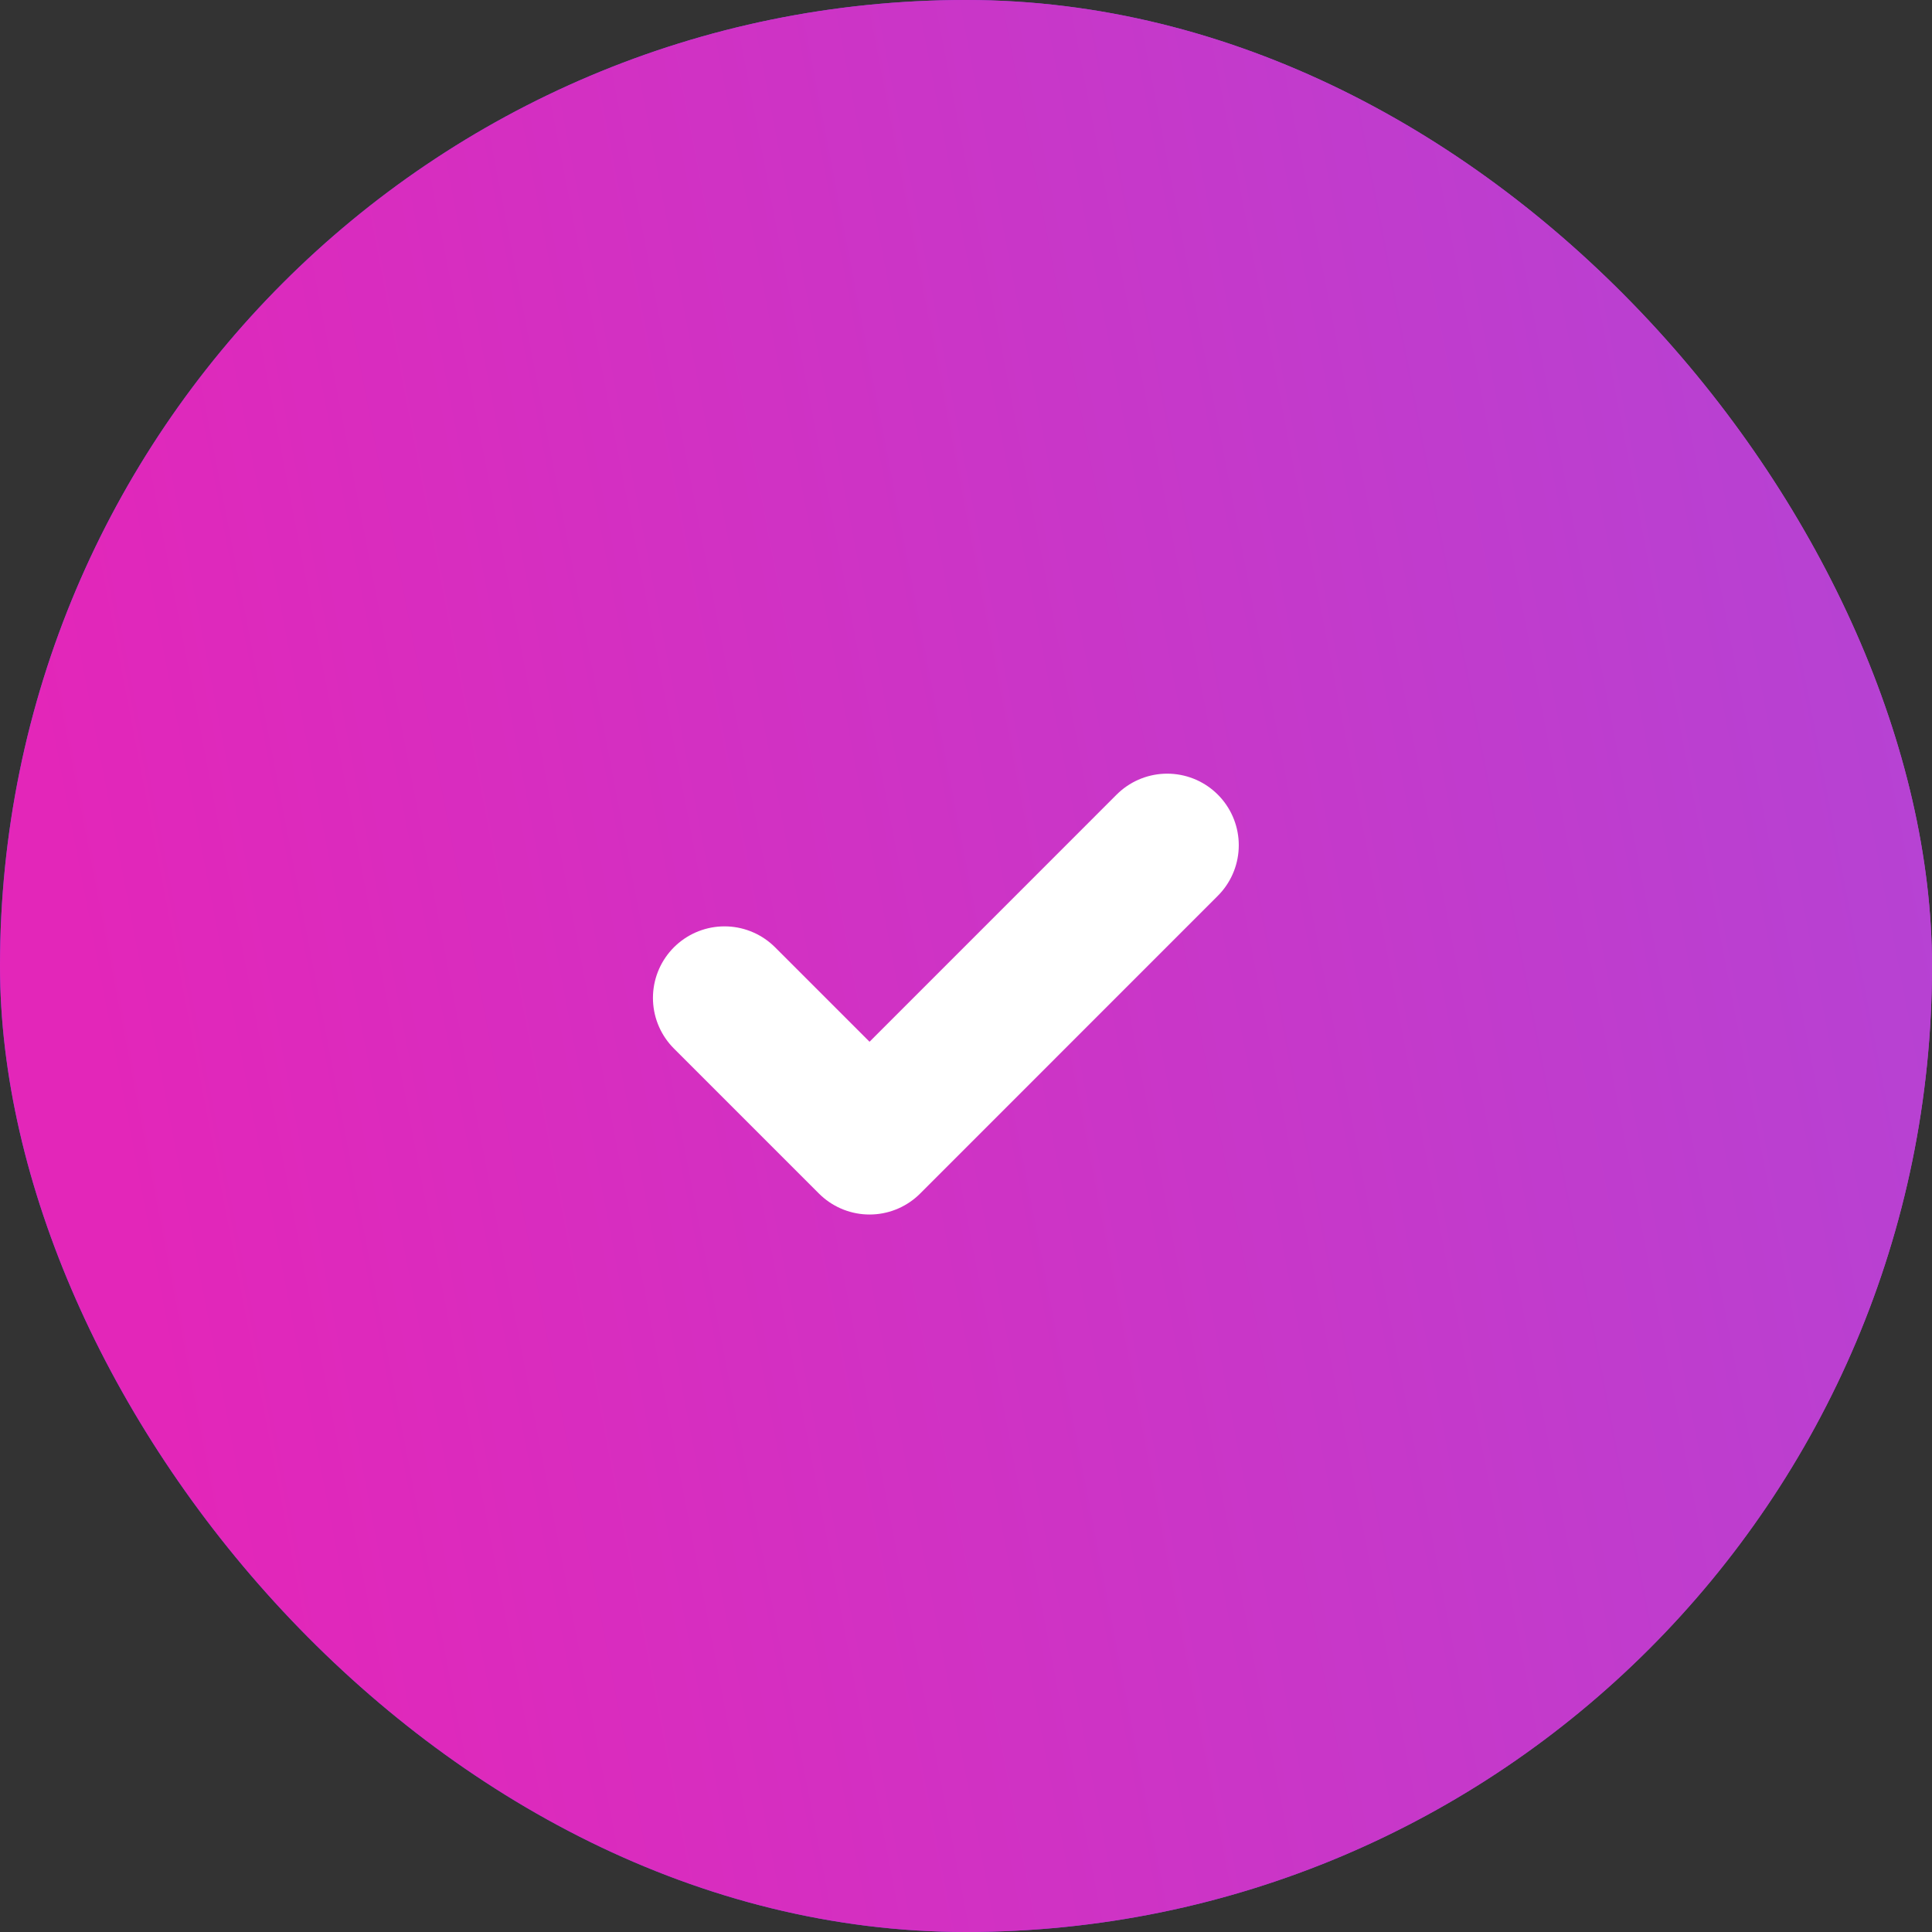 <?xml version="1.0" encoding="UTF-8"?> <svg xmlns="http://www.w3.org/2000/svg" width="27" height="27" viewBox="0 0 27 27" fill="none"><rect x="0" y="0" width="27" height="27" fill="#333333" stroke="none"/> <rect width="27" height="27" rx="13.5" fill="url(#paint0_linear_13_7456)"></rect> <rect width="27" height="27" rx="13.5" fill="url(#paint1_linear_13_7456)"></rect> <path d="M10.125 13.946L12.152 15.973L16.312 11.812" stroke="white" stroke-width="2" stroke-linecap="round" stroke-linejoin="round"></path> <defs> <linearGradient id="paint0_linear_13_7456" x1="27" y1="11.334" x2="1.604" y2="16.218" gradientUnits="userSpaceOnUse"> <stop stop-color="#B642D3"></stop> <stop offset="1" stop-color="#5446F2"></stop> </linearGradient> <linearGradient id="paint1_linear_13_7456" x1="27" y1="11.334" x2="1.604" y2="16.218" gradientUnits="userSpaceOnUse"> <stop stop-color="#B642D3"></stop> <stop offset="1" stop-color="#E326B9"></stop> </linearGradient> </defs> </svg> 